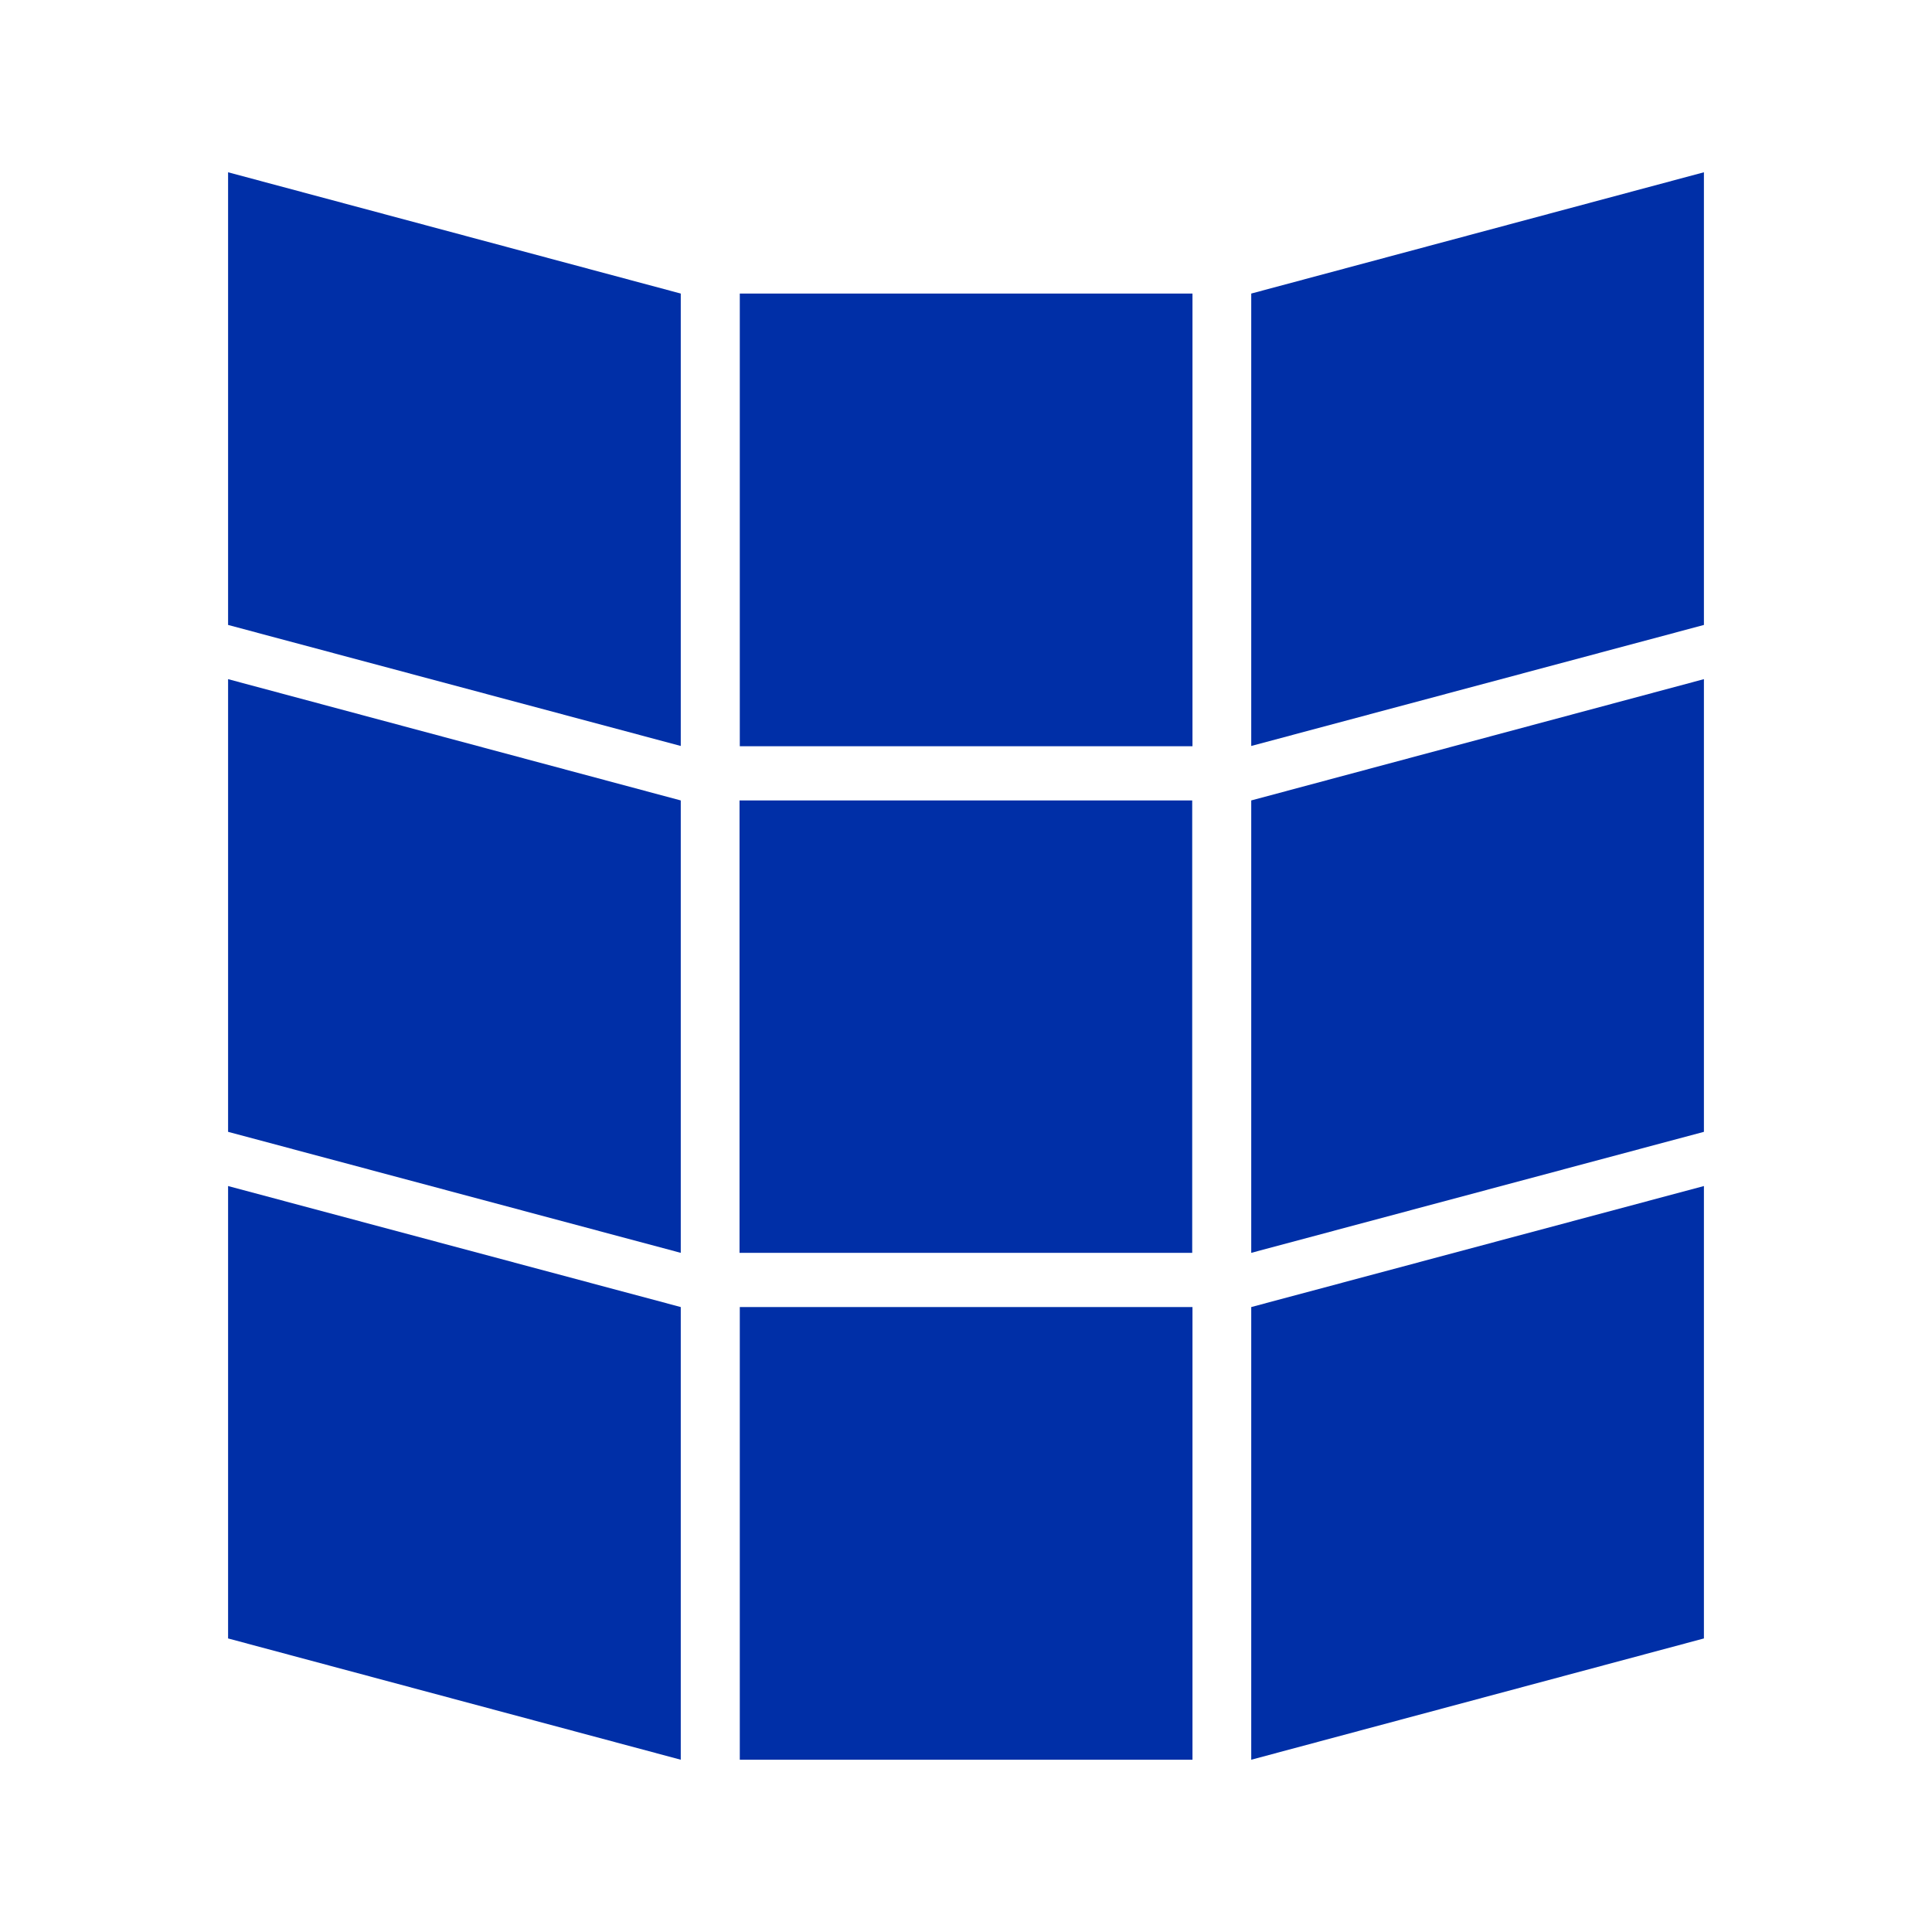 <?xml version="1.0" encoding="UTF-8"?> <svg xmlns="http://www.w3.org/2000/svg" xmlns:xlink="http://www.w3.org/1999/xlink" version="1.1" id="图层_1" x="0px" y="0px" viewBox="0 0 72 72" style="enable-background:new 0 0 72 72;" xml:space="preserve"> <style type="text/css"> .st0{fill:none;} .st1{display:none;fill:#002FA7;} .st2{fill:#002FA7;} </style> <line class="st0" x1="48.77" y1="426.55" x2="48.77" y2="-354.54"></line> <line class="st0" x1="38.31" y1="63.5" x2="38.31" y2="8.5"></line> <path class="st1" d="M42.08,54.72c0,0-7.27-4.85-5.77-10.44c-1.68,4.29-1.21,6.06-0.56,7.83c-1.58-1.96-2.79-5.59-1.02-11.84 c-1.2,1.21-2.8,3.54-2.98,6.52c-1.12-4.01-1.82-8-0.7-11.22c-1.75,1.64-2.69,4.47-2.69,4.47s-0.98-5.69,4.05-14.84 c-1.54,1.04-3.53,3.24-3.53,3.24s0.03-2.51,2.2-4.36c2.16-1.85,1.81-12.09-6.43-13.8c-1.5,0.18-4.26,2-4.58,2.48 c0.33-1.01,2.76-2.73,3.78-3.23c0.09-0.24-10.32-3.52-10.94,2.95c-0.33-0.62-0.39-1.58-0.73-1.69c-0.34-0.11-5.15,3.88-6.33,7.44 c-0.72,2.16-0.62,4.77,1.4,7.8c-1.29,0.03-2.66-1.4-2.66-1.4s-0.96,5.98,6.71,14.49c-1.05,0-5.03-2.79-5.63-3.91 c0.21,1.54,1.09,6.84,8.04,11.25c-3.25-0.73-2.94-0.53-2.94-0.53s2.1,4.37,8.11,5c-1.26,0.42-3.7,1.19-4.26,1.16 c1.33,2.68,7.96,1.92,8.73,2.86c0,0-0.07,0.76-0.84,1.05c-0.77,0.28-3.5,1.04-3.5,1.04l8.11,0.56c0,0-3.6,1.43-3.98,2.35 c1.12,0.17,7.72-0.84,8.66-0.11c-0.21,0.46-1.72,0.99-1.72,0.99s3.27,0.1,5.55-0.82c-0.59,0.77-1.88,2.38-1.88,2.38 s1.08,0.94,4.79-2.03c-1.29,1.75-1.5,2.94-2.31,3.11c1.43,0.18,6.5-3.28,7.2-4.26c-5.17,0.74-14.03-0.87-20.68-8.98 c-5.97-7.28-9.54-18.81-9.72-25.58c-0.05-2.2,1.1-3.96,1.54-4.82c0,0,1.38,0.24,1.64,1.4c0.61,2.73,1,8.52,3.22,14.3 C23.21,45.39,30.67,55.72,42.08,54.72"></path> <polygon class="st2" points="46.63,29.83 63.5,25.31 63.5,42.18 46.63,46.69 "></polygon> <polygon class="st2" points="8.5,61.06 25.37,65.58 25.37,48.71 8.5,44.2 "></polygon> <rect x="27.57" y="10.94" class="st2" width="16.87" height="16.87"></rect> <polygon class="st2" points="46.63,10.94 63.5,6.42 63.5,23.29 46.63,27.8 "></polygon> <polygon class="st2" points="8.5,42.18 25.37,46.69 25.37,29.83 8.5,25.31 "></polygon> <rect x="27.56" y="29.83" class="st2" width="16.87" height="16.86"></rect> <polygon class="st2" points="8.5,23.29 25.37,27.8 25.37,10.94 8.5,6.42 "></polygon> <rect x="27.57" y="48.71" class="st2" width="16.87" height="16.87"></rect> <polygon class="st2" points="46.63,48.71 63.5,44.2 63.5,61.06 46.63,65.58 "></polygon> </svg> 